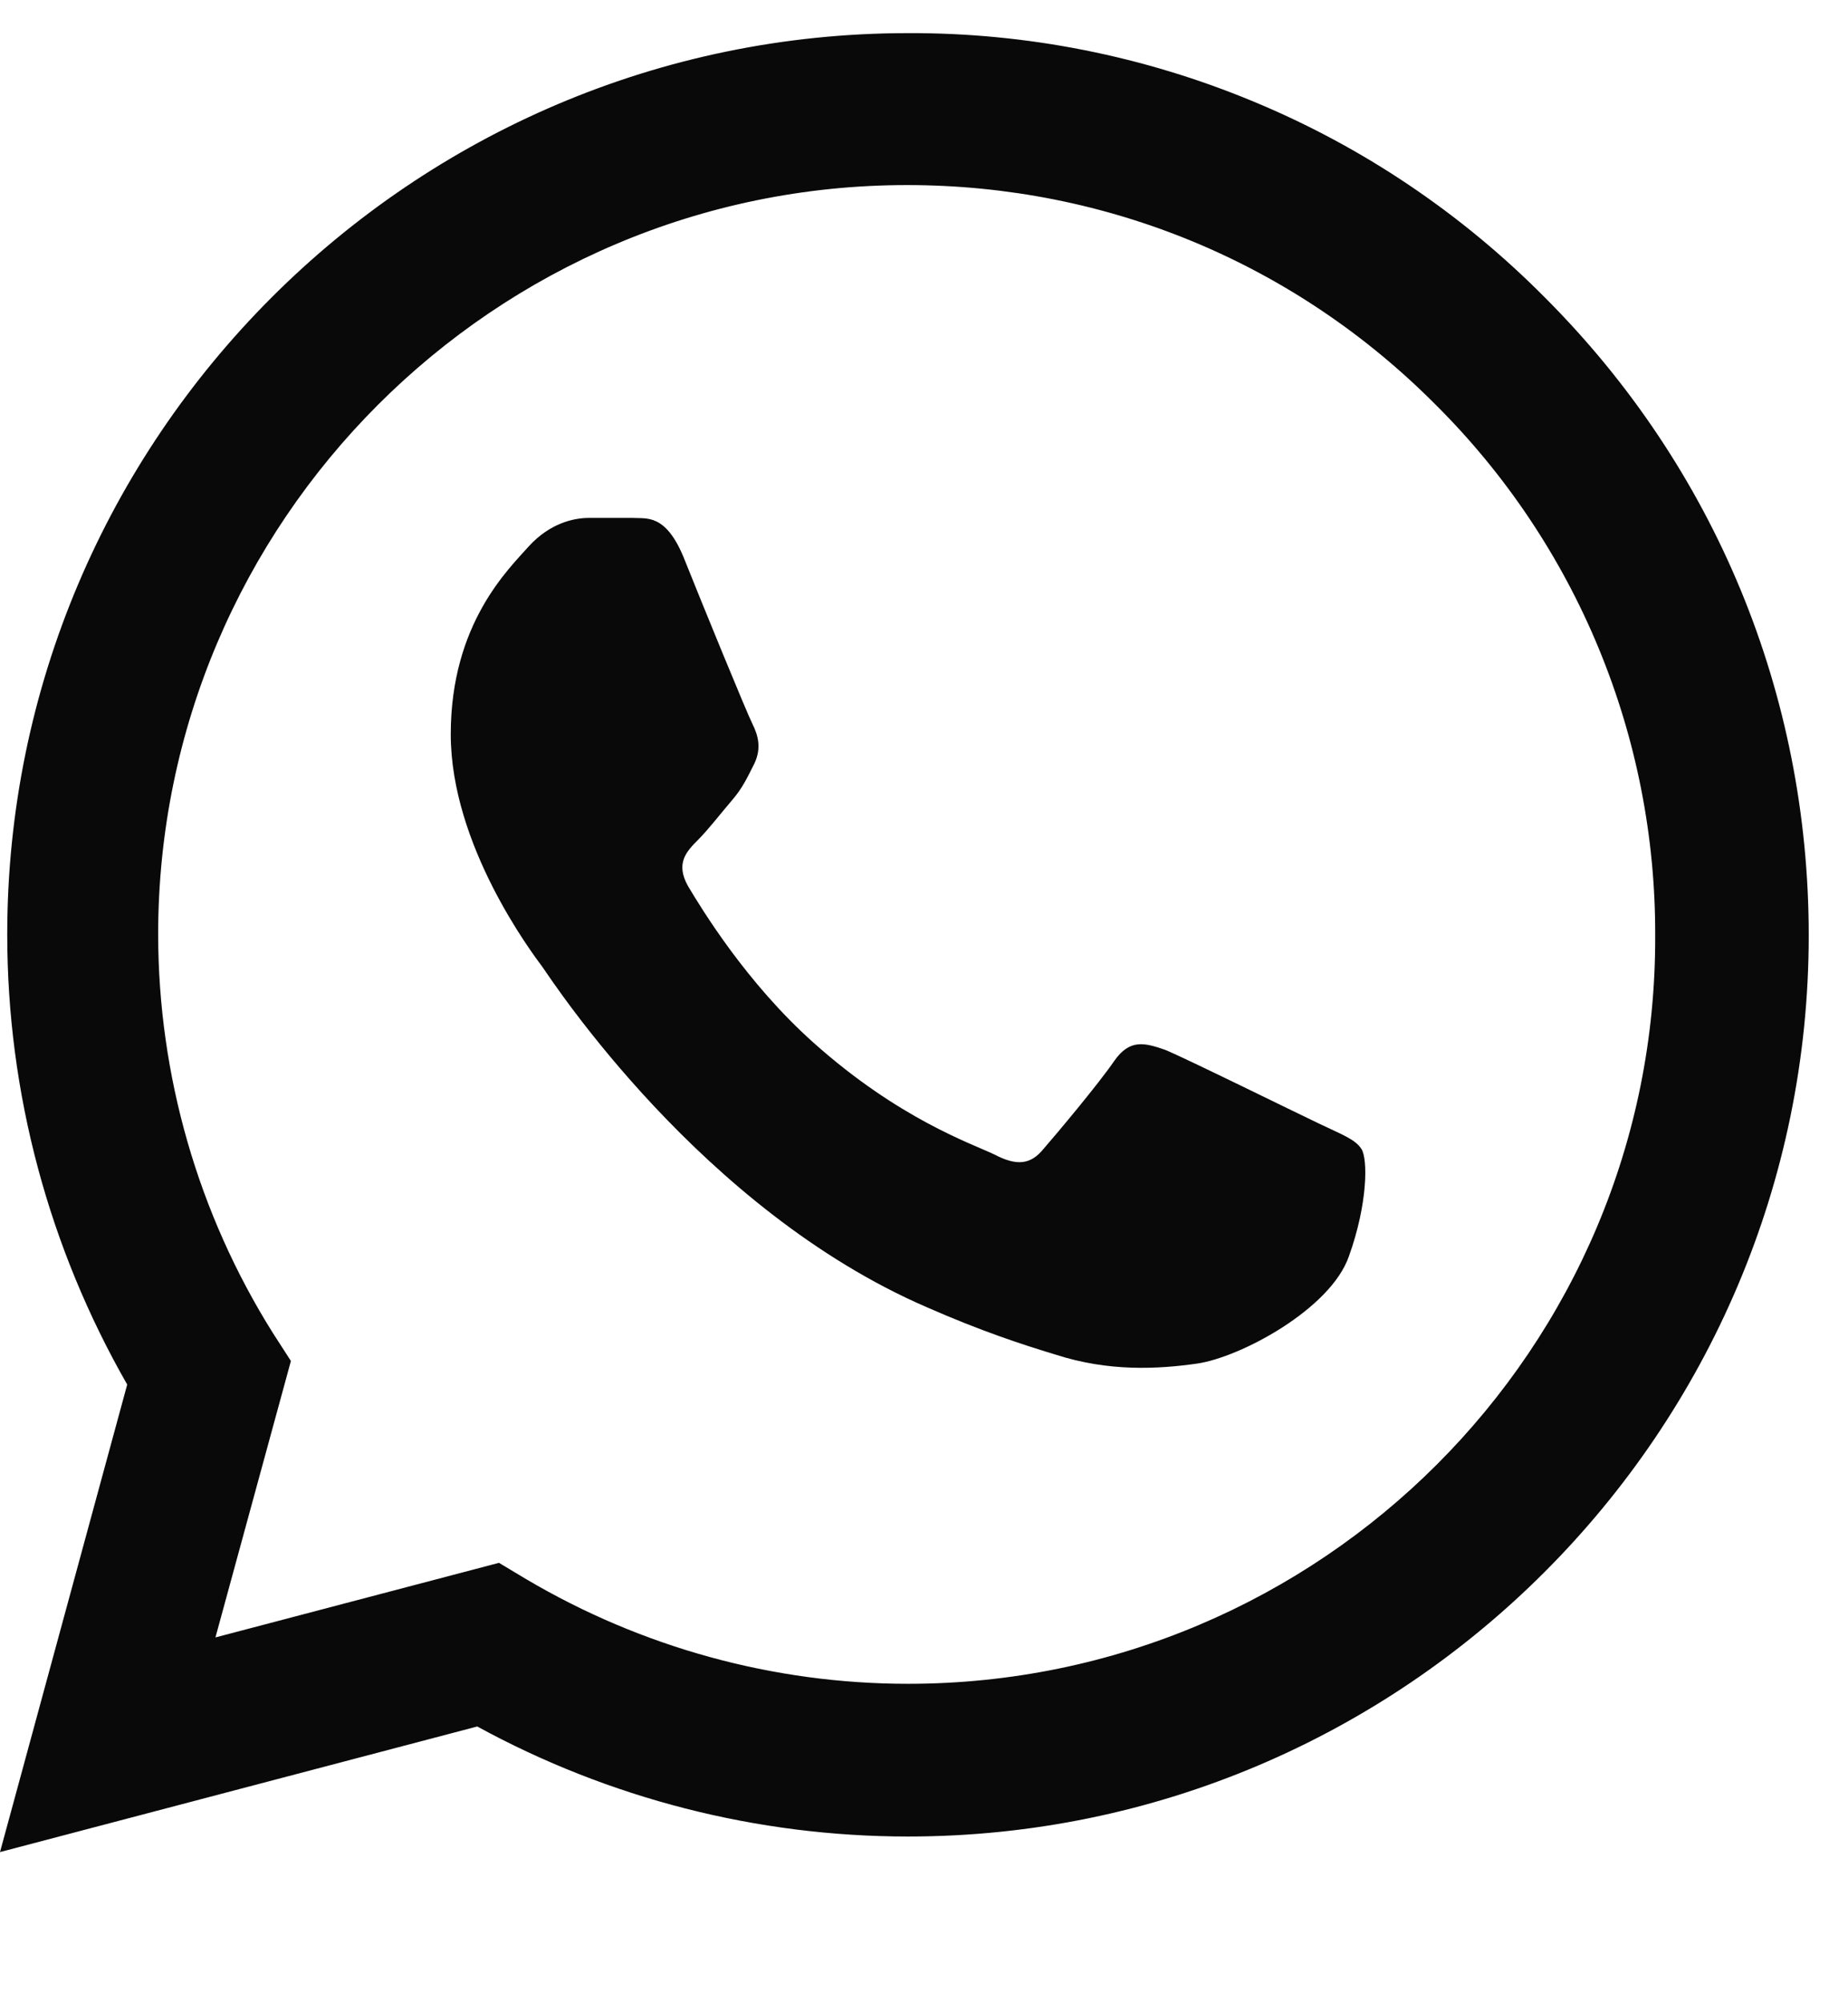 <svg width="12" height="13" viewBox="0 0 12 13" fill="none" xmlns="http://www.w3.org/2000/svg">
<path d="M10.033 1.932C9.492 1.386 8.848 0.952 8.137 0.658C7.427 0.363 6.665 0.212 5.896 0.215C2.674 0.215 0.047 2.841 0.047 6.064C0.047 7.097 0.319 8.1 0.826 8.985L0 12.019L3.099 11.204C3.954 11.671 4.916 11.918 5.896 11.918C9.119 11.918 11.745 9.292 11.745 6.07C11.745 4.506 11.137 3.036 10.033 1.932ZM5.896 10.927C5.023 10.927 4.167 10.691 3.417 10.248L3.24 10.142L1.399 10.626L1.889 8.832L1.771 8.649C1.285 7.874 1.028 6.978 1.027 6.064C1.027 3.384 3.211 1.201 5.89 1.201C7.189 1.201 8.41 1.708 9.325 2.629C9.778 3.08 10.137 3.616 10.381 4.207C10.625 4.797 10.75 5.431 10.748 6.07C10.759 8.749 8.576 10.927 5.896 10.927ZM8.564 7.291C8.416 7.221 7.696 6.866 7.566 6.813C7.431 6.766 7.336 6.742 7.236 6.884C7.135 7.032 6.858 7.362 6.775 7.457C6.693 7.557 6.604 7.569 6.457 7.492C6.309 7.421 5.837 7.262 5.282 6.766C4.846 6.377 4.556 5.898 4.468 5.751C4.385 5.603 4.456 5.527 4.533 5.45C4.598 5.385 4.68 5.279 4.751 5.196C4.822 5.114 4.851 5.049 4.899 4.954C4.946 4.854 4.922 4.771 4.887 4.7C4.851 4.63 4.556 3.91 4.438 3.614C4.32 3.331 4.196 3.367 4.108 3.361H3.824C3.724 3.361 3.571 3.396 3.435 3.544C3.305 3.691 2.927 4.045 2.927 4.765C2.927 5.485 3.453 6.182 3.523 6.276C3.594 6.377 4.556 7.852 6.02 8.484C6.368 8.637 6.64 8.726 6.852 8.79C7.2 8.903 7.519 8.885 7.773 8.849C8.056 8.808 8.64 8.495 8.759 8.153C8.882 7.811 8.882 7.522 8.841 7.457C8.8 7.392 8.711 7.362 8.564 7.291Z" fill="#090909"/>
</svg>
